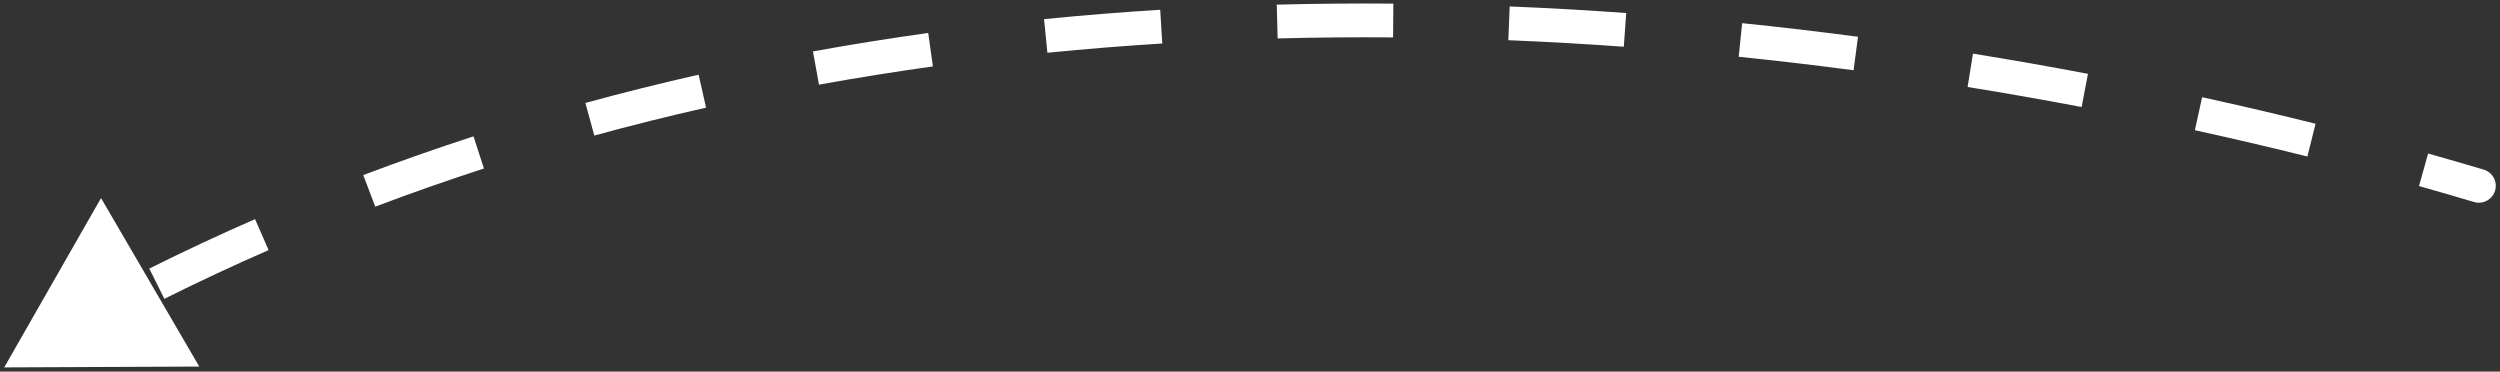 <?xml version="1.0" encoding="UTF-8"?> <svg xmlns="http://www.w3.org/2000/svg" width="296" height="44" viewBox="0 0 296 44" fill="none"><rect x="0" y="0" width="296" height="44" fill="#333333" stroke="none"/><path d="M292.928 23.917C293.987 24.232 295.101 23.63 295.417 22.572C295.732 21.513 295.13 20.399 294.072 20.083L292.928 23.917ZM0.5 43.5L23.594 43.401L11.961 23.451L0.5 43.5ZM294.072 20.083C292.008 19.468 289.811 18.831 287.49 18.178L286.408 22.029C288.709 22.676 290.885 23.307 292.928 23.917L294.072 20.083ZM274.161 14.65C269.945 13.601 265.46 12.544 260.73 11.508L259.874 15.415C264.565 16.443 269.013 17.491 273.195 18.532L274.161 14.65ZM247.213 8.742C242.83 7.909 238.287 7.106 233.599 6.35L232.963 10.299C237.612 11.049 242.118 11.845 246.466 12.671L247.213 8.742ZM219.987 4.353C215.517 3.762 210.941 3.221 206.27 2.742L205.862 6.721C210.493 7.196 215.03 7.732 219.462 8.318L219.987 4.353ZM192.544 1.543C188.016 1.216 183.414 0.953 178.747 0.764L178.585 4.76C183.208 4.948 187.769 5.209 192.257 5.532L192.544 1.543ZM164.972 0.428C160.419 0.391 155.815 0.43 151.168 0.551L151.273 4.55C155.872 4.43 160.431 4.392 164.941 4.427L164.972 0.428ZM137.368 1.158C132.813 1.44 128.227 1.807 123.616 2.266L124.012 6.247C128.572 5.793 133.109 5.429 137.615 5.15L137.368 1.158ZM109.901 3.902C105.367 4.534 100.815 5.261 96.253 6.088L96.967 10.024C101.474 9.206 105.971 8.489 110.454 7.864L109.901 3.902ZM82.716 8.844C78.249 9.854 73.779 10.967 69.311 12.19L70.367 16.048C74.776 14.841 79.188 13.742 83.599 12.745L82.716 8.844ZM56.064 16.146C51.703 17.561 47.35 19.087 43.012 20.729L44.428 24.47C48.705 22.851 52.997 21.346 57.298 19.951L56.064 16.146ZM30.2 25.946C26.004 27.779 21.827 29.727 17.675 31.799L19.46 35.378C23.55 33.338 27.666 31.418 31.8 29.612L30.2 25.946Z" fill="white"></path></svg> 